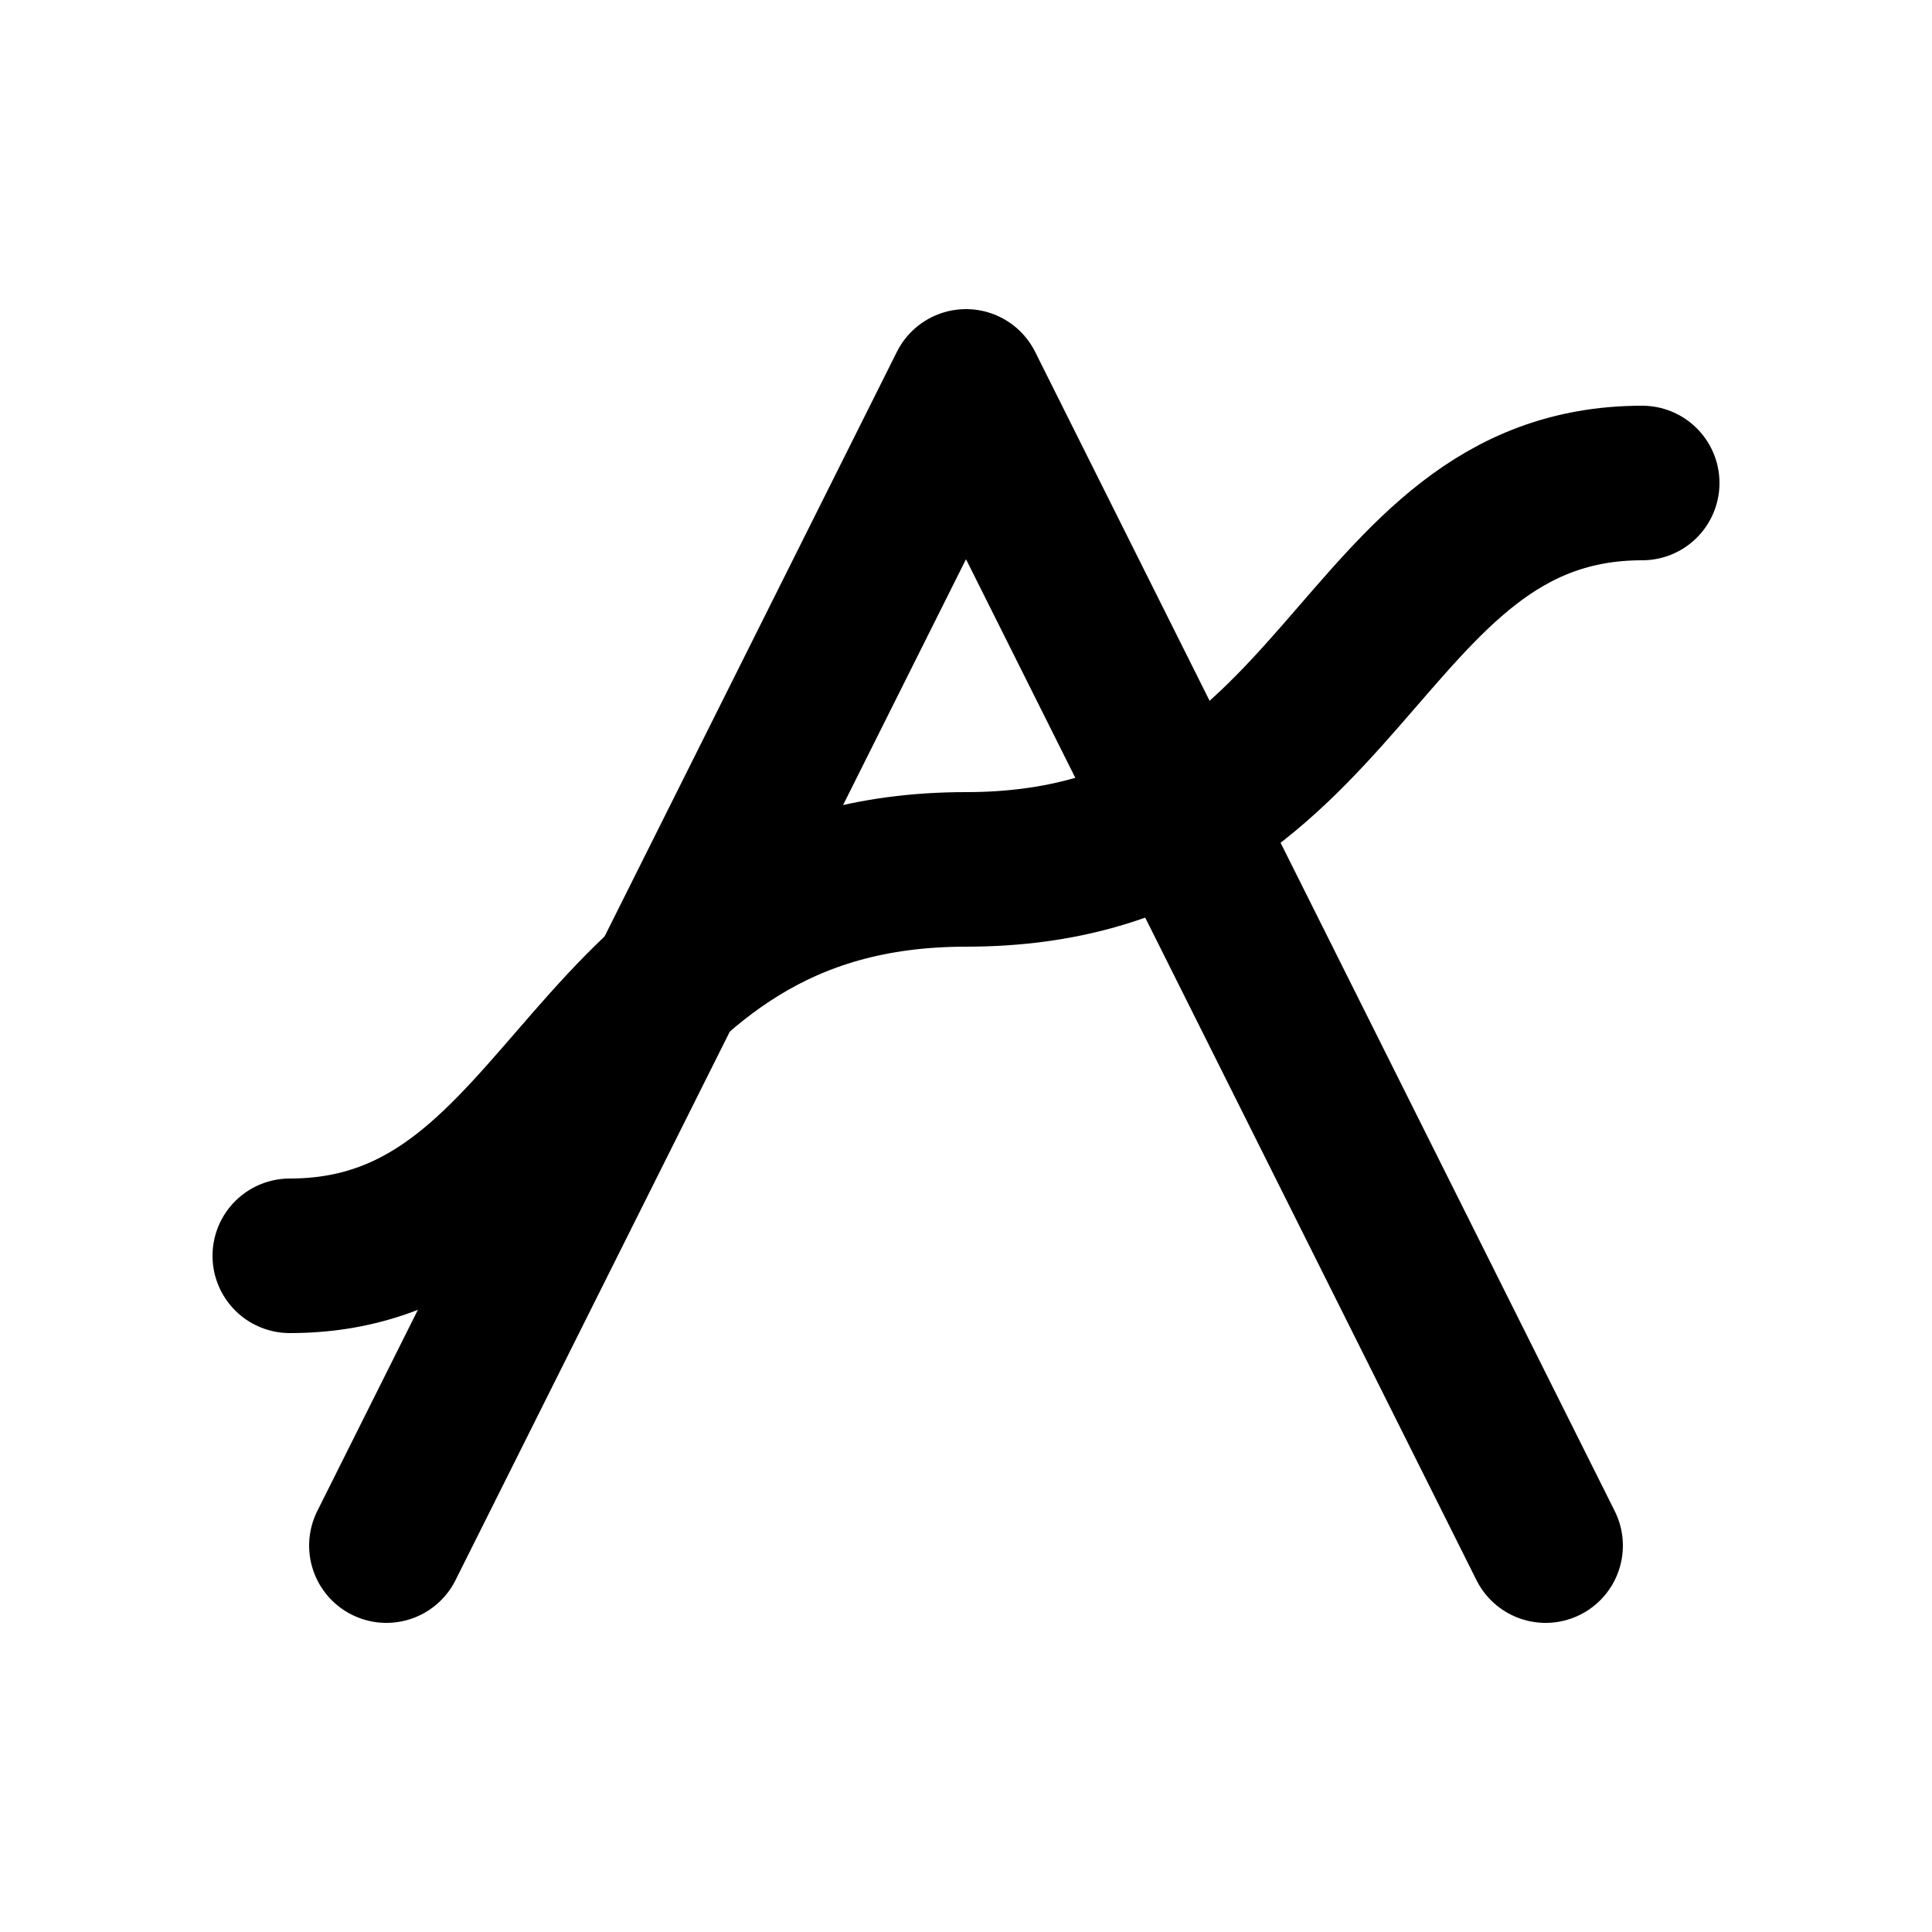 <svg
    xmlns="http://www.w3.org/2000/svg"
    viewBox="0 0 100 100"
>
    <defs>
        <linearGradient id="grad1" x1="0%" y1="0%" x2="100%" y2="100%">
            <stop offset="0%" style="stop-color: hsl(207, 88%, 68%); stop-opacity: 1" />
            <stop offset="100%" style="stop-color: hsl(231, 48%, 48%); stop-opacity: 0.8" />
        </linearGradient>
    </defs>
    <g 
        fill="none" 
        stroke="url(#grad1)" 
        stroke-width="8" 
        stroke-linecap="round" 
        stroke-linejoin="round"
    >
        {/* 'A' shape */}
        <path d="M 20 80 L 50 20 L 80 80" />
        <path d="M 35 60 L 65 60" />
        {/* 'S' shape merged */}
        <path d="M 85 25 C 70 25, 70 45, 50 45 C 30 45, 30 65, 15 65" />
    </g>
</svg>